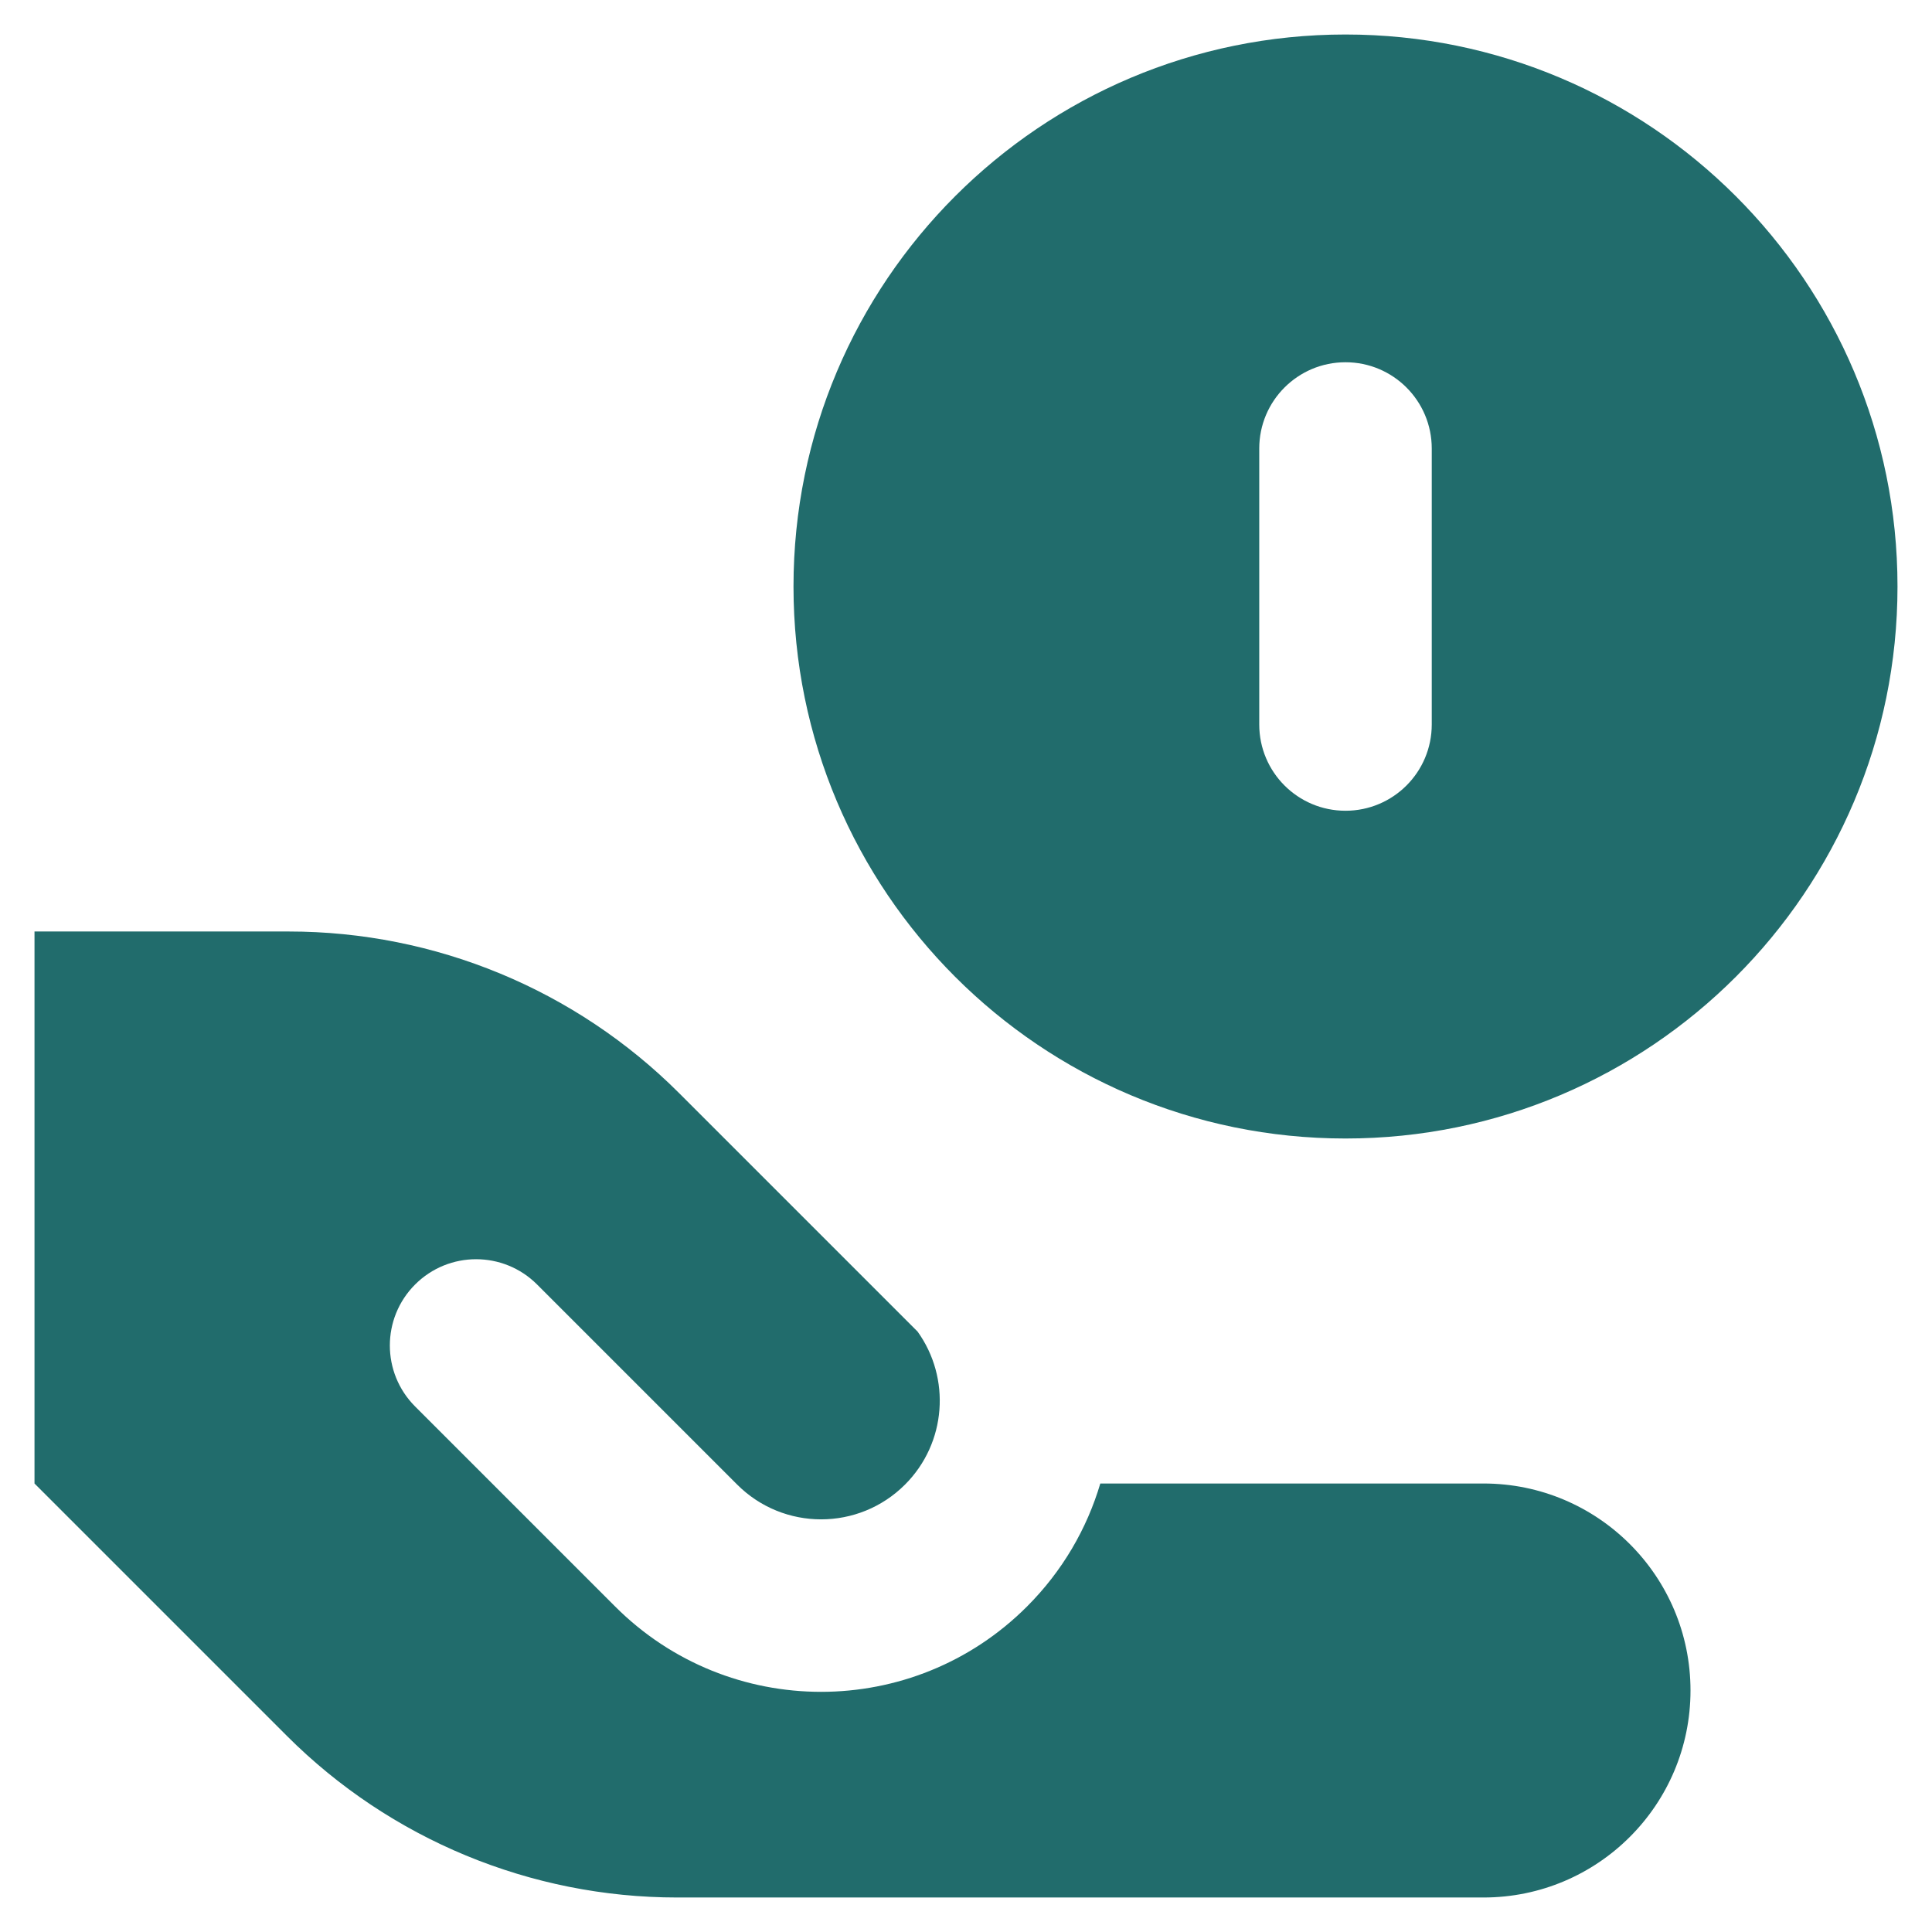 <svg xmlns="http://www.w3.org/2000/svg" width="56" height="56" viewBox="0 0 56 56" fill="none"><path fill-rule="evenodd" clip-rule="evenodd" d="M39 33C47.836 33 55 25.837 55 17C55 8.163 47.836 1 39 1C30.163 1 23 8.163 23 17C23 25.837 30.163 33 39 33ZM39 10.5C40.381 10.5 41.5 11.619 41.5 13V21C41.5 22.381 40.381 23.5 39 23.5C37.619 23.5 36.5 22.381 36.5 21V13C36.5 11.619 37.619 10.5 39 10.5ZM8.373 27H1V43L8.314 50.314C11.314 53.314 15.384 55 19.627 55H43C46.314 55 49 52.314 49 49C49 45.686 46.314 43 43 43H31.893C31.506 44.306 30.798 45.537 29.767 46.567C26.472 49.863 21.128 49.863 17.832 46.567L12.032 40.767C11.056 39.791 11.056 38.208 12.032 37.232C13.008 36.255 14.591 36.255 15.568 37.232L21.368 43.032C22.711 44.375 24.889 44.375 26.232 43.032C27.44 41.824 27.562 39.941 26.597 38.597L19.686 31.686C16.686 28.686 12.616 27 8.373 27Z" fill="#216C6C"></path></svg>